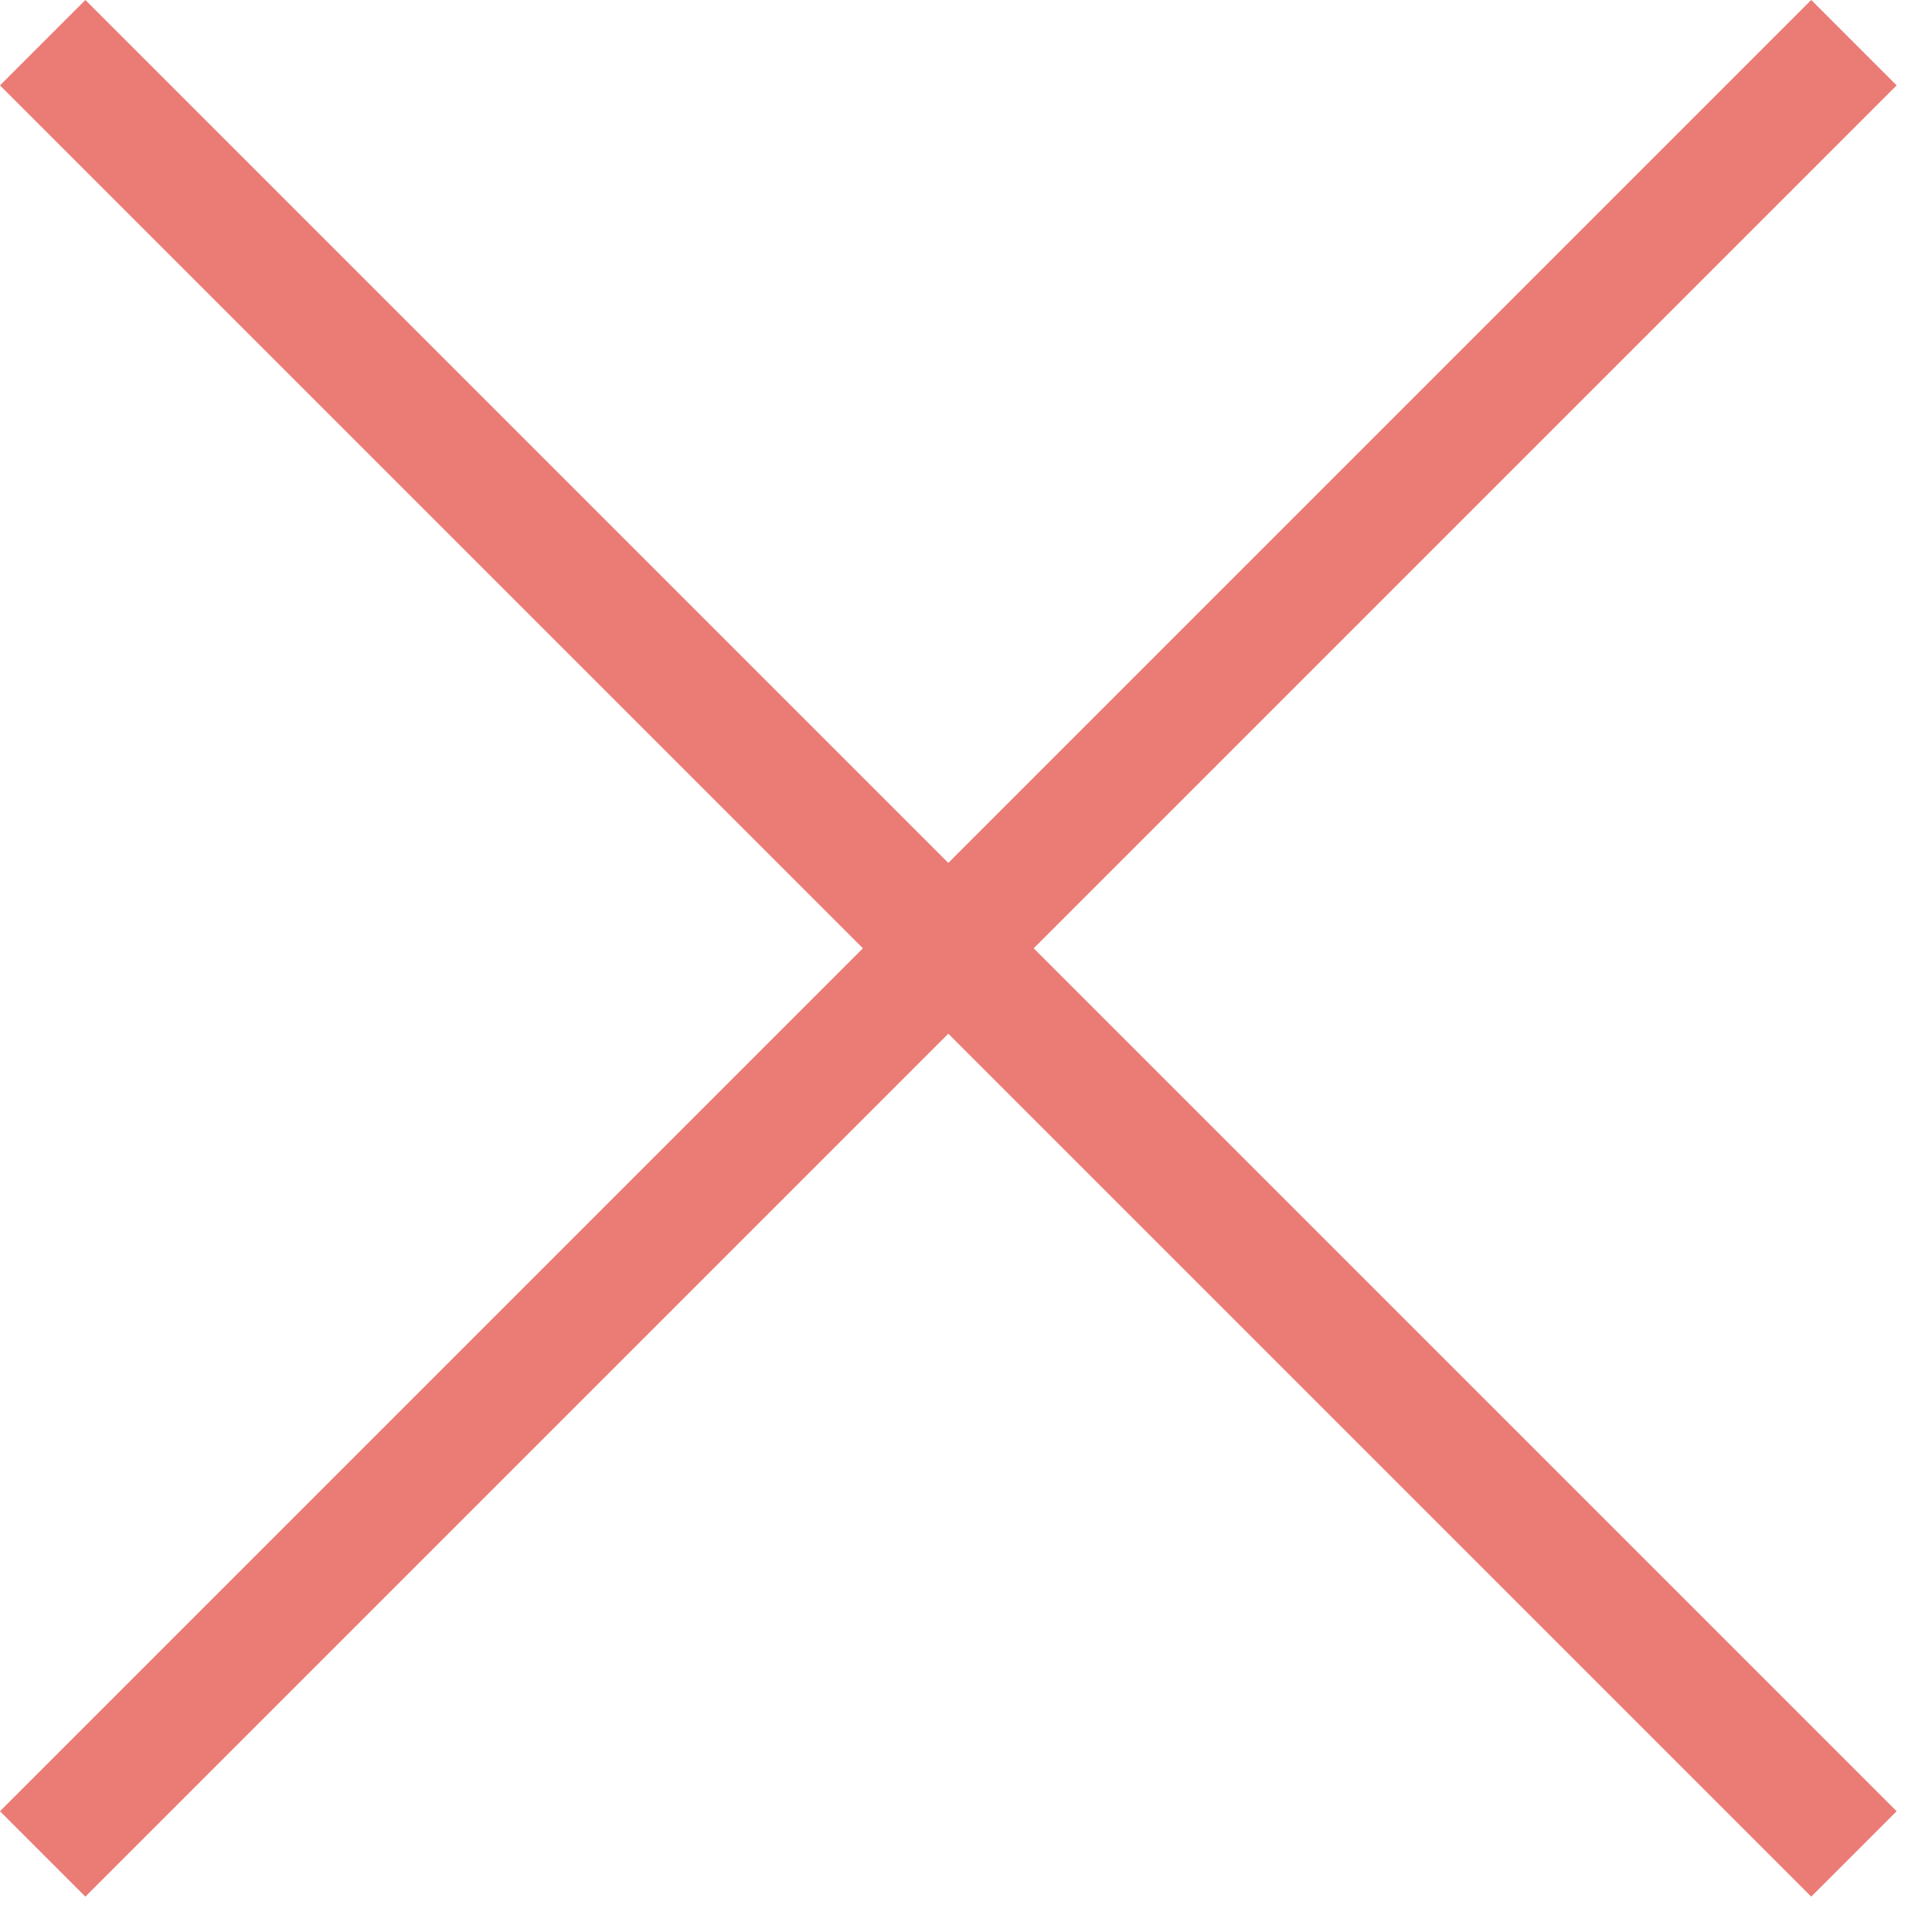 <svg width="32" height="32" viewBox="0 0 32 32" fill="none" xmlns="http://www.w3.org/2000/svg">
<path d="M0.707 0.707L30.707 30.707" stroke="#EA7B75" stroke-width="2" stroke-linejoin="round"/>
<path d="M30.707 0.707L0.707 30.707" stroke="#EA7B75" stroke-width="2" stroke-linejoin="round"/>
</svg>
